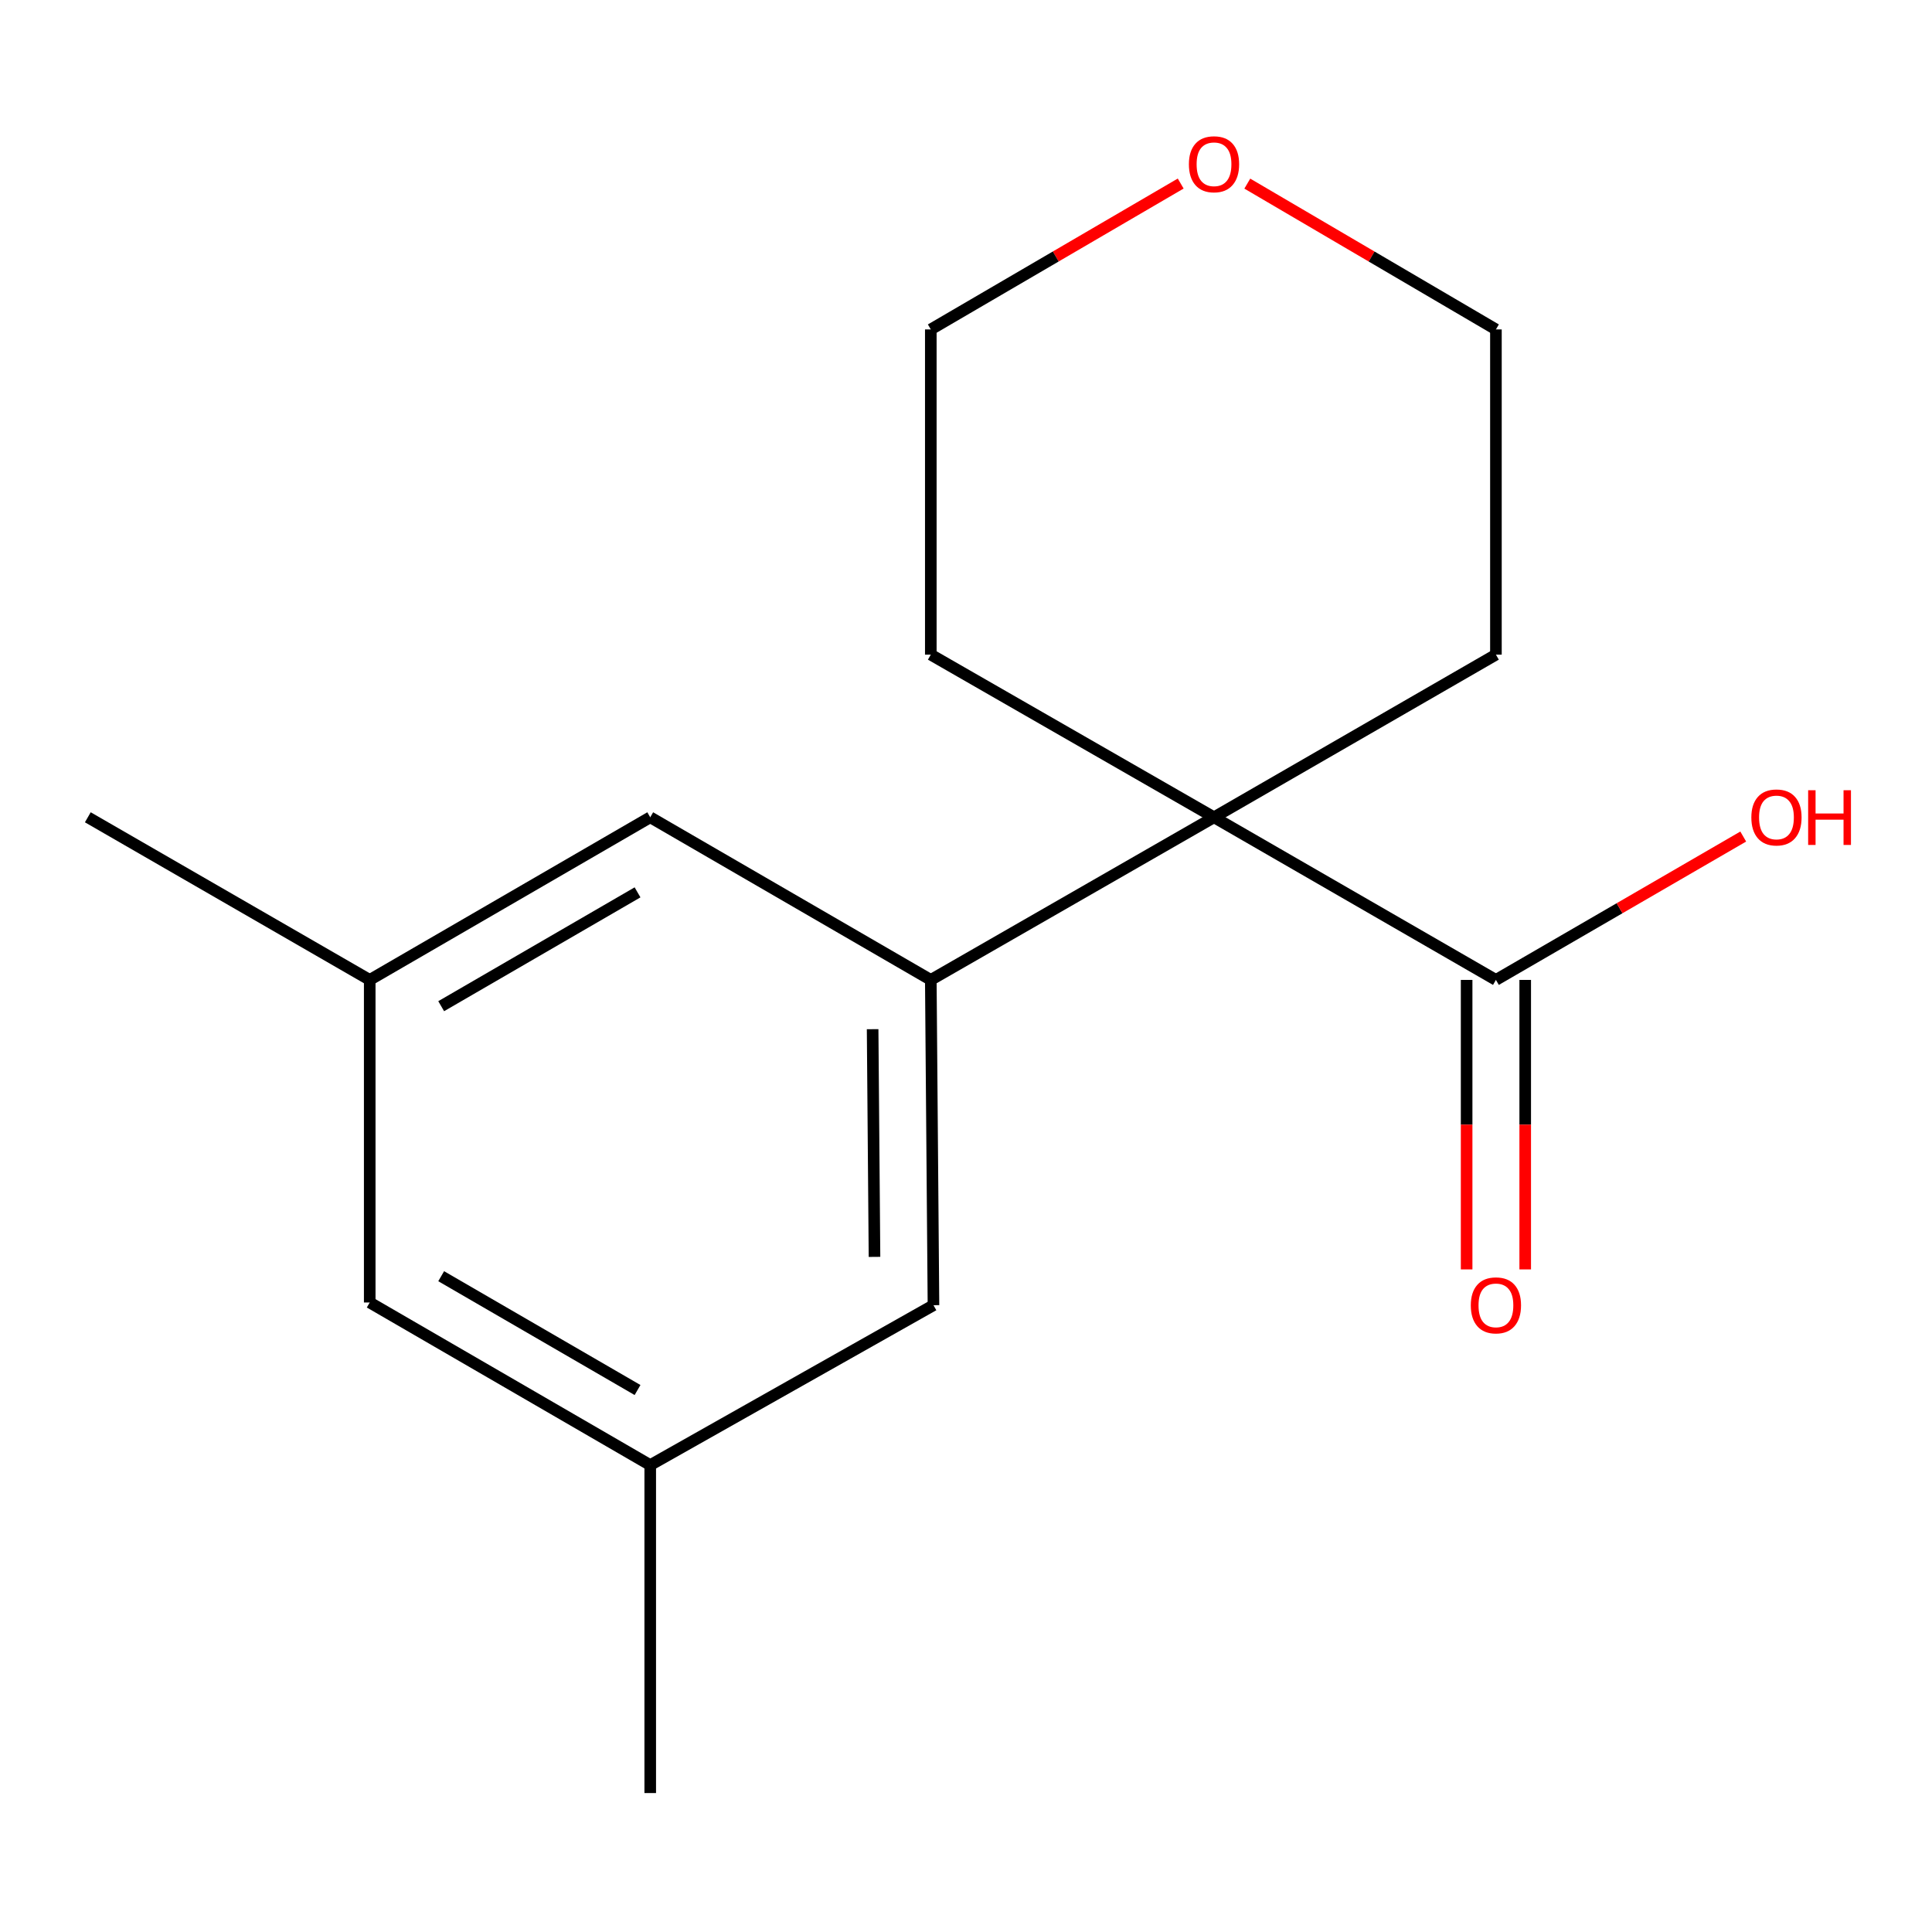 <?xml version='1.0' encoding='iso-8859-1'?>
<svg version='1.1' baseProfile='full'
              xmlns='http://www.w3.org/2000/svg'
                      xmlns:rdkit='http://www.rdkit.org/xml'
                      xmlns:xlink='http://www.w3.org/1999/xlink'
                  xml:space='preserve'
width='1000px' height='1000px' viewBox='0 0 1000 1000'>
<!-- END OF HEADER -->
<rect style='opacity:1.0;fill:#FFFFFF;stroke:none' width='1000' height='1000' x='0' y='0'> </rect>
<path class='bond-0' d='M 481.783,507.199 L 628.371,423.023' style='fill:none;fill-rule:evenodd;stroke:#000000;stroke-width:6px;stroke-linecap:butt;stroke-linejoin:miter;stroke-opacity:1' />
<path class='bond-2' d='M 481.783,507.199 L 483.164,675.569' style='fill:none;fill-rule:evenodd;stroke:#000000;stroke-width:6px;stroke-linecap:butt;stroke-linejoin:miter;stroke-opacity:1' />
<path class='bond-2' d='M 451.67,532.704 L 452.637,650.562' style='fill:none;fill-rule:evenodd;stroke:#000000;stroke-width:6px;stroke-linecap:butt;stroke-linejoin:miter;stroke-opacity:1' />
<path class='bond-3' d='M 481.783,507.199 L 336.559,423.023' style='fill:none;fill-rule:evenodd;stroke:#000000;stroke-width:6px;stroke-linecap:butt;stroke-linejoin:miter;stroke-opacity:1' />
<path class='bond-1' d='M 628.371,423.023 L 774.286,507.199' style='fill:none;fill-rule:evenodd;stroke:#000000;stroke-width:6px;stroke-linecap:butt;stroke-linejoin:miter;stroke-opacity:1' />
<path class='bond-10' d='M 628.371,423.023 L 774.286,338.847' style='fill:none;fill-rule:evenodd;stroke:#000000;stroke-width:6px;stroke-linecap:butt;stroke-linejoin:miter;stroke-opacity:1' />
<path class='bond-11' d='M 628.371,423.023 L 481.783,338.847' style='fill:none;fill-rule:evenodd;stroke:#000000;stroke-width:6px;stroke-linecap:butt;stroke-linejoin:miter;stroke-opacity:1' />
<path class='bond-4' d='M 759.125,507.199 L 759.125,582.119' style='fill:none;fill-rule:evenodd;stroke:#000000;stroke-width:6px;stroke-linecap:butt;stroke-linejoin:miter;stroke-opacity:1' />
<path class='bond-4' d='M 759.125,582.119 L 759.125,657.04' style='fill:none;fill-rule:evenodd;stroke:#FF0000;stroke-width:6px;stroke-linecap:butt;stroke-linejoin:miter;stroke-opacity:1' />
<path class='bond-4' d='M 789.447,507.199 L 789.447,582.119' style='fill:none;fill-rule:evenodd;stroke:#000000;stroke-width:6px;stroke-linecap:butt;stroke-linejoin:miter;stroke-opacity:1' />
<path class='bond-4' d='M 789.447,582.119 L 789.447,657.04' style='fill:none;fill-rule:evenodd;stroke:#FF0000;stroke-width:6px;stroke-linecap:butt;stroke-linejoin:miter;stroke-opacity:1' />
<path class='bond-9' d='M 774.286,507.199 L 838.291,470.096' style='fill:none;fill-rule:evenodd;stroke:#000000;stroke-width:6px;stroke-linecap:butt;stroke-linejoin:miter;stroke-opacity:1' />
<path class='bond-9' d='M 838.291,470.096 L 902.297,432.992' style='fill:none;fill-rule:evenodd;stroke:#FF0000;stroke-width:6px;stroke-linecap:butt;stroke-linejoin:miter;stroke-opacity:1' />
<path class='bond-5' d='M 483.164,675.569 L 336.559,758.33' style='fill:none;fill-rule:evenodd;stroke:#000000;stroke-width:6px;stroke-linecap:butt;stroke-linejoin:miter;stroke-opacity:1' />
<path class='bond-6' d='M 336.559,423.023 L 191.369,507.199' style='fill:none;fill-rule:evenodd;stroke:#000000;stroke-width:6px;stroke-linecap:butt;stroke-linejoin:miter;stroke-opacity:1' />
<path class='bond-6' d='M 329.989,461.881 L 228.356,520.805' style='fill:none;fill-rule:evenodd;stroke:#000000;stroke-width:6px;stroke-linecap:butt;stroke-linejoin:miter;stroke-opacity:1' />
<path class='bond-14' d='M 336.559,758.33 L 336.559,928.081' style='fill:none;fill-rule:evenodd;stroke:#000000;stroke-width:6px;stroke-linecap:butt;stroke-linejoin:miter;stroke-opacity:1' />
<path class='bond-16' d='M 336.559,758.33 L 191.369,674.171' style='fill:none;fill-rule:evenodd;stroke:#000000;stroke-width:6px;stroke-linecap:butt;stroke-linejoin:miter;stroke-opacity:1' />
<path class='bond-16' d='M 329.987,719.473 L 228.354,660.561' style='fill:none;fill-rule:evenodd;stroke:#000000;stroke-width:6px;stroke-linecap:butt;stroke-linejoin:miter;stroke-opacity:1' />
<path class='bond-8' d='M 191.369,507.199 L 191.369,674.171' style='fill:none;fill-rule:evenodd;stroke:#000000;stroke-width:6px;stroke-linecap:butt;stroke-linejoin:miter;stroke-opacity:1' />
<path class='bond-15' d='M 191.369,507.199 L 45.455,423.023' style='fill:none;fill-rule:evenodd;stroke:#000000;stroke-width:6px;stroke-linecap:butt;stroke-linejoin:miter;stroke-opacity:1' />
<path class='bond-7' d='M 611.128,95.003 L 546.455,132.757' style='fill:none;fill-rule:evenodd;stroke:#FF0000;stroke-width:6px;stroke-linecap:butt;stroke-linejoin:miter;stroke-opacity:1' />
<path class='bond-7' d='M 546.455,132.757 L 481.783,170.511' style='fill:none;fill-rule:evenodd;stroke:#000000;stroke-width:6px;stroke-linecap:butt;stroke-linejoin:miter;stroke-opacity:1' />
<path class='bond-17' d='M 645.6,95.041 L 709.943,132.776' style='fill:none;fill-rule:evenodd;stroke:#FF0000;stroke-width:6px;stroke-linecap:butt;stroke-linejoin:miter;stroke-opacity:1' />
<path class='bond-17' d='M 709.943,132.776 L 774.286,170.511' style='fill:none;fill-rule:evenodd;stroke:#000000;stroke-width:6px;stroke-linecap:butt;stroke-linejoin:miter;stroke-opacity:1' />
<path class='bond-13' d='M 774.286,338.847 L 774.286,170.511' style='fill:none;fill-rule:evenodd;stroke:#000000;stroke-width:6px;stroke-linecap:butt;stroke-linejoin:miter;stroke-opacity:1' />
<path class='bond-12' d='M 481.783,338.847 L 481.783,170.511' style='fill:none;fill-rule:evenodd;stroke:#000000;stroke-width:6px;stroke-linecap:butt;stroke-linejoin:miter;stroke-opacity:1' />
<path  class='atom-5' d='M 761.286 675.649
Q 761.286 668.849, 764.646 665.049
Q 768.006 661.249, 774.286 661.249
Q 780.566 661.249, 783.926 665.049
Q 787.286 668.849, 787.286 675.649
Q 787.286 682.529, 783.886 686.449
Q 780.486 690.329, 774.286 690.329
Q 768.046 690.329, 764.646 686.449
Q 761.286 682.569, 761.286 675.649
M 774.286 687.129
Q 778.606 687.129, 780.926 684.249
Q 783.286 681.329, 783.286 675.649
Q 783.286 670.089, 780.926 667.289
Q 778.606 664.449, 774.286 664.449
Q 769.966 664.449, 767.606 667.249
Q 765.286 670.049, 765.286 675.649
Q 765.286 681.369, 767.606 684.249
Q 769.966 687.129, 774.286 687.129
' fill='#FF0000'/>
<path  class='atom-8' d='M 615.371 85.017
Q 615.371 78.217, 618.731 74.417
Q 622.091 70.617, 628.371 70.617
Q 634.651 70.617, 638.011 74.417
Q 641.371 78.217, 641.371 85.017
Q 641.371 91.897, 637.971 95.817
Q 634.571 99.697, 628.371 99.697
Q 622.131 99.697, 618.731 95.817
Q 615.371 91.937, 615.371 85.017
M 628.371 96.497
Q 632.691 96.497, 635.011 93.617
Q 637.371 90.697, 637.371 85.017
Q 637.371 79.457, 635.011 76.657
Q 632.691 73.817, 628.371 73.817
Q 624.051 73.817, 621.691 76.617
Q 619.371 79.417, 619.371 85.017
Q 619.371 90.737, 621.691 93.617
Q 624.051 96.497, 628.371 96.497
' fill='#FF0000'/>
<path  class='atom-10' d='M 906.493 423.103
Q 906.493 416.303, 909.853 412.503
Q 913.213 408.703, 919.493 408.703
Q 925.773 408.703, 929.133 412.503
Q 932.493 416.303, 932.493 423.103
Q 932.493 429.983, 929.093 433.903
Q 925.693 437.783, 919.493 437.783
Q 913.253 437.783, 909.853 433.903
Q 906.493 430.023, 906.493 423.103
M 919.493 434.583
Q 923.813 434.583, 926.133 431.703
Q 928.493 428.783, 928.493 423.103
Q 928.493 417.543, 926.133 414.743
Q 923.813 411.903, 919.493 411.903
Q 915.173 411.903, 912.813 414.703
Q 910.493 417.503, 910.493 423.103
Q 910.493 428.823, 912.813 431.703
Q 915.173 434.583, 919.493 434.583
' fill='#FF0000'/>
<path  class='atom-10' d='M 935.893 409.023
L 939.733 409.023
L 939.733 421.063
L 954.213 421.063
L 954.213 409.023
L 958.053 409.023
L 958.053 437.343
L 954.213 437.343
L 954.213 424.263
L 939.733 424.263
L 939.733 437.343
L 935.893 437.343
L 935.893 409.023
' fill='#FF0000'/>
</svg>
